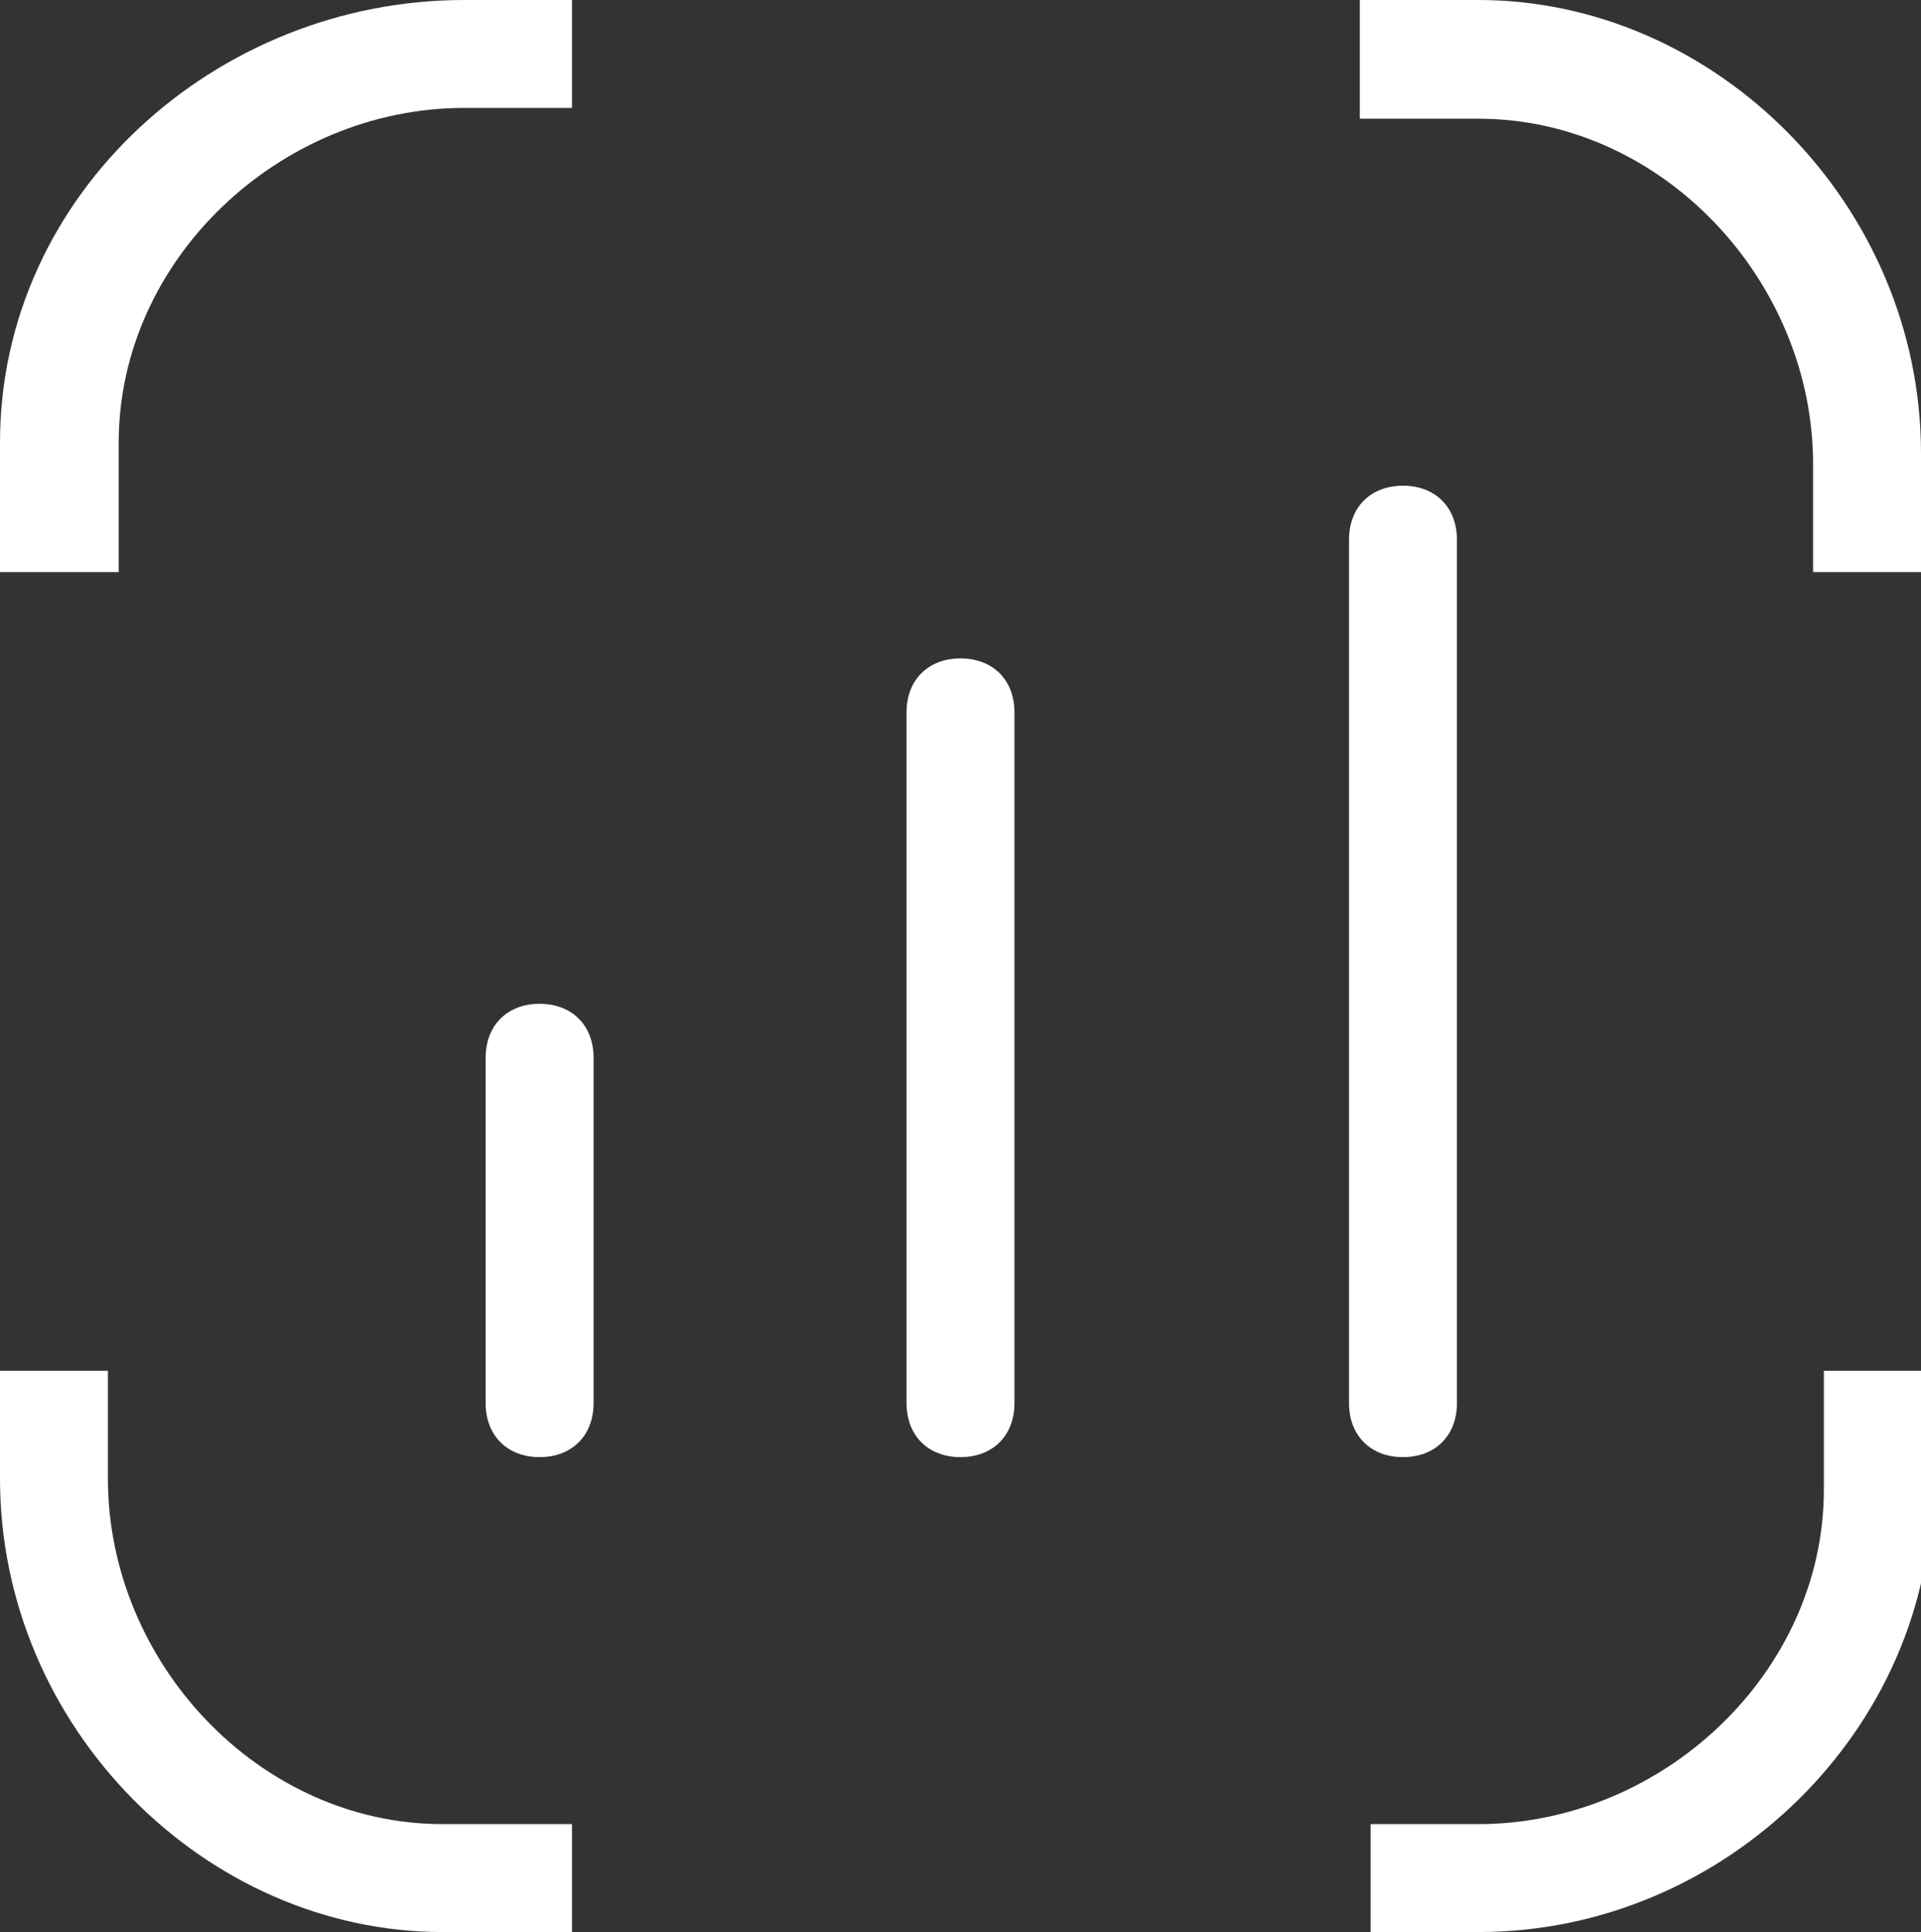 <?xml version="1.0" encoding="UTF-8"?>
<svg xmlns="http://www.w3.org/2000/svg" version="1.1" viewBox="0 0 17.8 17.9">
  <rect x="0" y="0" width="17.8" height="17.9" fill="#333333" stroke="none"/>
  <defs>
    <style>
      .cls-1, .cls-2, .cls-3 {
        fill: #fff;
      }

      .cls-2, .cls-3 {
        isolation: isolate;
      }

      .cls-3 {
        opacity: .5;
      }
    </style>
  </defs>
  <!-- Generator: Adobe Illustrator 28.7.1, SVG Export Plug-In . SVG Version: 1.2.0 Build 142)  -->
  <g>
    <g id="Layer_1">
      <g>
        <path class="cls-1" d="M-40,4.5c0-2.2,1.8-4,4-4h3.5c.6,0,1,.4,1,1v16c0,.6-.4,1-1,1h-3.5c-2.2,0-4-1.8-4-4V4.5Z"/>
        <path class="cls-3" d="M-30.5,1.5c0-.6.4-1,1-1h3.5c2.2,0,4,1.8,4,4v3.5c0,.6-.4,1-1,1h-6.5c-.6,0-1-.4-1-1V1.5Z"/>
        <path class="cls-3" d="M-30.5,11c0-.6.4-1,1-1h6.5c.6,0,1,.4,1,1v3.5c0,2.2-1.8,4-4,4h-3.5c-.6,0-1-.4-1-1v-6.5Z"/>
      </g>
      <g>
        <path class="cls-2" d="M66.1,23.2h-9.4c-2.3,0-4.3-2-4.3-4.3v-9.4c0-2.3,2-4.3,4.3-4.3h9.4c2.3,0,4.3,2,4.3,4.3v9.4c0,2.3-2,4.3-4.3,4.3ZM56.7,6.4c-1.7,0-3.2,1.5-3.2,3.2v9.4c0,1.7,1.5,3.2,3.2,3.2h9.4c1.7,0,3.2-1.5,3.2-3.2v-9.4c0-1.7-1.5-3.2-3.2-3.2h-9.4Z"/>
        <rect class="cls-1" x="51.2" y="10.9" width="3.7" height="1.1"/>
        <rect class="cls-1" x="51.2" y="16.5" width="3.7" height="1.1"/>
        <path class="cls-1" d="M61.5,13.4c1,0,1.9-.8,1.9-1.9s-.8-1.9-1.9-1.9-1.9.8-1.9,1.9.8,1.9,1.9,1.9Z"/>
        <path class="cls-1" d="M58.2,18.9v-.5c0-.9.3-1.7.9-2.4.6-.6,1.4-.9,2.4-.9,1.8,0,3.3,1.5,3.3,3.3v.5"/>
      </g>
      <g>
        <path class="cls-1" d="M99.4-1.3h-13.2c-1.3,0-2.4-1.1-2.4-2.4v-7.6c0-1.3,1.1-2.4,2.4-2.4h13.2c1.3,0,2.4,1.1,2.4,2.4V-3.6c0,1.3-1.1,2.4-2.4,2.4ZM86.2-12.5c-.8,0-1.3.6-1.3,1.3V-3.6c0,.8.6,1.3,1.3,1.3h13.2c.8,0,1.3-.6,1.3-1.3v-7.6c0-.8-.6-1.3-1.3-1.3h-13.2Z"/>
        <path class="cls-1" d="M95.7,4.4h-5.7c-1.3,0-2.4-1.1-2.4-2.4v-.9h1v.9c0,.8.6,1.3,1.3,1.3h5.7c.8,0,1.3-.6,1.3-1.3v-.9h1v.9c0,1.3-1.1,2.4-2.4,2.4Z"/>
        <path class="cls-1" d="M97.6,1.5h-9.5c-1.3,0-2.4-1.1-2.4-2.4v-.9h1v.9c0,.8.6,1.3,1.3,1.3h9.5c.8,0,1.3-.6,1.3-1.3v-.9h1v.9c0,1.3-1.1,2.4-2.4,2.4Z"/>
        <rect class="cls-1" x="84.2" y="-9.8" width="17.1" height="1"/>
        <rect class="cls-2" x="97" y="-5" width="1.9" height="1"/>
      </g>
      <g>
        <path class="cls-2" d="M17.8,5.3h-1v-1c0-1.7-1.4-3.2-3.1-3.2h-1.1V0h1.1c2.2,0,4.1,1.9,4.1,4.2v1Z"/>
        <path class="cls-2" d="M1.1,5.3H0v-1.2C0,1.8,2,0,4.3,0h1v1h-1c-1.7,0-3.2,1.4-3.2,3.1v1.2Z"/>
        <path class="cls-2" d="M5.3,17.9h-1.2c-2.2,0-4.1-1.9-4.1-4.2v-1h1v1c0,1.7,1.4,3.2,3.1,3.2h1.2v1Z"/>
        <path class="cls-2" d="M13.7,17.9h-1v-1h1c1.7,0,3.2-1.4,3.2-3.1v-1.1h1v1.1c0,2.2-1.9,4.1-4.2,4.1Z"/>
        <path class="cls-1" d="M5,13.5c-.3,0-.5-.2-.5-.5v-3.2c0-.3.2-.5.5-.5s.5.2.5.5v3.2c0,.3-.2.5-.5.5Z"/>
        <path class="cls-1" d="M13,13.5c-.3,0-.5-.2-.5-.5V5c0-.3.2-.5.5-.5s.5.2.5.5v8c0,.3-.2.5-.5.5Z"/>
        <path class="cls-1" d="M8.9,13.5c-.3,0-.5-.2-.5-.5v-6.4c0-.3.2-.5.5-.5s.5.2.5.5v6.4c0,.3-.2.5-.5.5Z"/>
      </g>
      <g>
        <path class="cls-1" d="M60.9,37.7h-2.8c-1.3,0-2.4-1.1-2.4-2.4v-2.8c0-1.3,1.1-2.4,2.4-2.4h2.8c1.3,0,2.4,1.1,2.4,2.4v2.8c0,1.3-1.1,2.4-2.4,2.4ZM58.1,31.1c-.6,0-1.3.5-1.3,1.3v2.8c0,.6.5,1.3,1.3,1.3h2.8c.6,0,1.3-.5,1.3-1.3v-2.8c0-.6-.5-1.3-1.3-1.3h-2.8Z"/>
        <path class="cls-3" d="M71.4,37.7h-2.8c-1.3,0-2.4-1.1-2.4-2.4v-2.8c0-1.3,1.1-2.4,2.4-2.4h2.8c1.3,0,2.4,1.1,2.4,2.4v2.8c0,1.3-1.1,2.4-2.4,2.4ZM68.6,31.1c-.6,0-1.3.5-1.3,1.3v2.8c0,.6.5,1.3,1.3,1.3h2.8c.6,0,1.3-.5,1.3-1.3v-2.8c0-.6-.5-1.3-1.3-1.3h-2.8Z"/>
        <path class="cls-2" d="M71.4,37.7h-2.8c-1.3,0-2.4-1.1-2.4-2.4v-2.8c0-1.3,1.1-2.4,2.4-2.4h2.8c1.3,0,2.4,1.1,2.4,2.4v2.8c0,1.3-1.1,2.4-2.4,2.4ZM68.6,31.1c-.6,0-1.3.5-1.3,1.3v2.8c0,.6.5,1.3,1.3,1.3h2.8c.6,0,1.3-.5,1.3-1.3v-2.8c0-.6-.5-1.3-1.3-1.3h-2.8Z"/>
        <path class="cls-2" d="M60.9,48h-2.8c-1.3,0-2.4-1.1-2.4-2.4v-2.8c0-1.3,1.1-2.4,2.4-2.4h2.8c1.3,0,2.4,1.1,2.4,2.4v2.8c0,1.3-1.1,2.4-2.4,2.4ZM58.1,41.5c-.6,0-1.3.5-1.3,1.3v2.8c0,.6.5,1.3,1.3,1.3h2.8c.6,0,1.3-.5,1.3-1.3v-2.8c0-.6-.5-1.3-1.3-1.3h-2.8Z"/>
        <path class="cls-1" d="M71.4,48h-2.8c-1.3,0-2.4-1.1-2.4-2.4v-2.8c0-1.3,1.1-2.4,2.4-2.4h2.8c1.3,0,2.4,1.1,2.4,2.4v2.8c0,1.3-1.1,2.4-2.4,2.4ZM68.6,41.5c-.6,0-1.3.5-1.3,1.3v2.8c0,.6.5,1.3,1.3,1.3h2.8c.6,0,1.3-.5,1.3-1.3v-2.8c0-.6-.5-1.3-1.3-1.3h-2.8Z"/>
      </g>
      <g>
        <path class="cls-2" d="M60.9,1.8c-.3,0-.6,0-1-.2l-7.1-3.1.4-.9,7.1,3.1c.4.1.7.2,1,0l7.1-3.1.4.9-7.1,3.1c-.3.1-.6.2-.9.2Z"/>
        <path class="cls-2" d="M60.9-2.5c-.3,0-.6,0-1-.2l-7.1-3.1.4-.9,7.1,3.1c.4.1.7.2,1,0l7.1-3.1.4.9-7.1,3.1c-.3.1-.6.2-.9.2Z"/>
        <path class="cls-2" d="M60.8-6.8c-.3,0-.6,0-1-.2l-6.4-3.2c-.5-.2-.7-.7-.7-1.2s.3-1,.7-1.2l6.4-3.2c.7-.3,1.3-.3,2,0l6.4,3.2c.5.2.7.7.7,1.2s-.3,1-.7,1.2l-6.4,3.2c-.3.1-.7.2-1,.2ZM60.8-15.2c-.2,0-.4,0-.6.1l-6.3,3.2c-.2,0-.2.3-.2.3s0,.2.2.3l6.4,3.2c.4.1.7.1,1.2,0l6.3-3.2c.2,0,.2-.3.2-.3s0-.2-.2-.3l-6.4-3.2c-.2,0-.4-.1-.5-.1Z"/>
      </g>
      <g>
        <path class="cls-2" d="M58.8-19.6h-4.6c-4.1,0-5.9-1.8-5.9-6.1v-4h1v4c0,3.7,1.3,5.1,4.9,5.1h4.6c3.5,0,4.9-1.4,4.9-5.1v-4h1v4c0,4.3-1.8,6.1-5.9,6.1Z"/>
        <path class="cls-1" d="M56.6-28.1h-.2c-1,0-1.8-.4-2.3-1-1-1.2-.7-3.2-.4-5.1.1-.8.2-1.5.2-2.2,0-.2,0-.3,0-.4,0-.2,0-.7.6-.8.2,0,1,0,2.3,0,.6,0,1.1,0,1.4,0,.5,0,.8.1.8.7l.5,4.8c.2,1,0,2.1-.6,2.9-.6.7-1.4,1.1-2.3,1.1ZM55-36.5c0,0,0,.1,0,.2,0,.7-.1,1.4-.2,2.3-.3,1.7-.5,3.4.2,4.3.3.4.8.6,1.6.6h.1c.6,0,1.2-.2,1.5-.7.4-.5.6-1.3.4-2.1l-.5-4.6c-.3,0-.8,0-1.2,0-.6,0-1.4,0-1.9,0Z"/>
        <path class="cls-1" d="M62-28h-.2c-3.2-.5-3.3-3.1-3.4-5.1l-.3-2.7c0-.2,0-.4,0-.6,0-.4-.1-1.1.5-1.2h.4c2-.1,5.3-.3,5.8,2.8.2,1.2.4,2.7.3,4-.3,1.5-1.7,2.7-3.2,2.7ZM59.1-36.5s0,0,0,0c0,.2,0,.4,0,.6l.3,2.7c.1,2.3.4,3.8,2.5,4.1h0c1,0,2-.8,2.2-1.8.1-1.2,0-2.6-.3-3.7-.3-2-2.4-2.1-4.8-2h0Z"/>
        <path class="cls-1" d="M51.2-28c-1,0-1.9-.4-2.5-1.1-.7-.9-1-2.1-.7-3.4,0-1.3.2-4.5,2.9-4.9,1-.2,2.7-.2,3.6,0,.7.2.6.8.6,1v.6c-.2,1-.3,2.4-.4,3.3,0,2.6-1.2,4.3-3.2,4.5h-.1s0,0,0,0ZM53-36.6c-.7,0-1.5,0-2,.1-1.7.2-2,2.1-2.1,4-.2,1,0,2,.5,2.6.4.5,1.1.8,1.8.8h0c1.5-.2,2.3-1.4,2.3-3.6.1-1,.2-2.4.3-3.4v-.5c-.2,0-.6,0-1,0Z"/>
        <path class="cls-1" d="M54.5-19.6h0c-.3,0-.5-.2-.5-.5v-.5c0-1,0-2.2.6-3.1.3-.5.9-.9,1.5-1,.6-.1,1.3,0,1.8.3,1.3.9,1.3,2.4,1.3,3.7s0,.4,0,.6c0,.3-.2.5-.5.5-.3,0-.5-.2-.5-.5,0-.2,0-.4,0-.6,0-1.1,0-2.3-.8-2.9-.3-.2-.7-.3-1-.2-.4,0-.7.3-.9.5-.5.7-.4,1.6-.4,2.6,0,.2,0,.4,0,.5,0,.3-.2.5-.5.5Z"/>
      </g>
    </g>
  </g>
</svg>